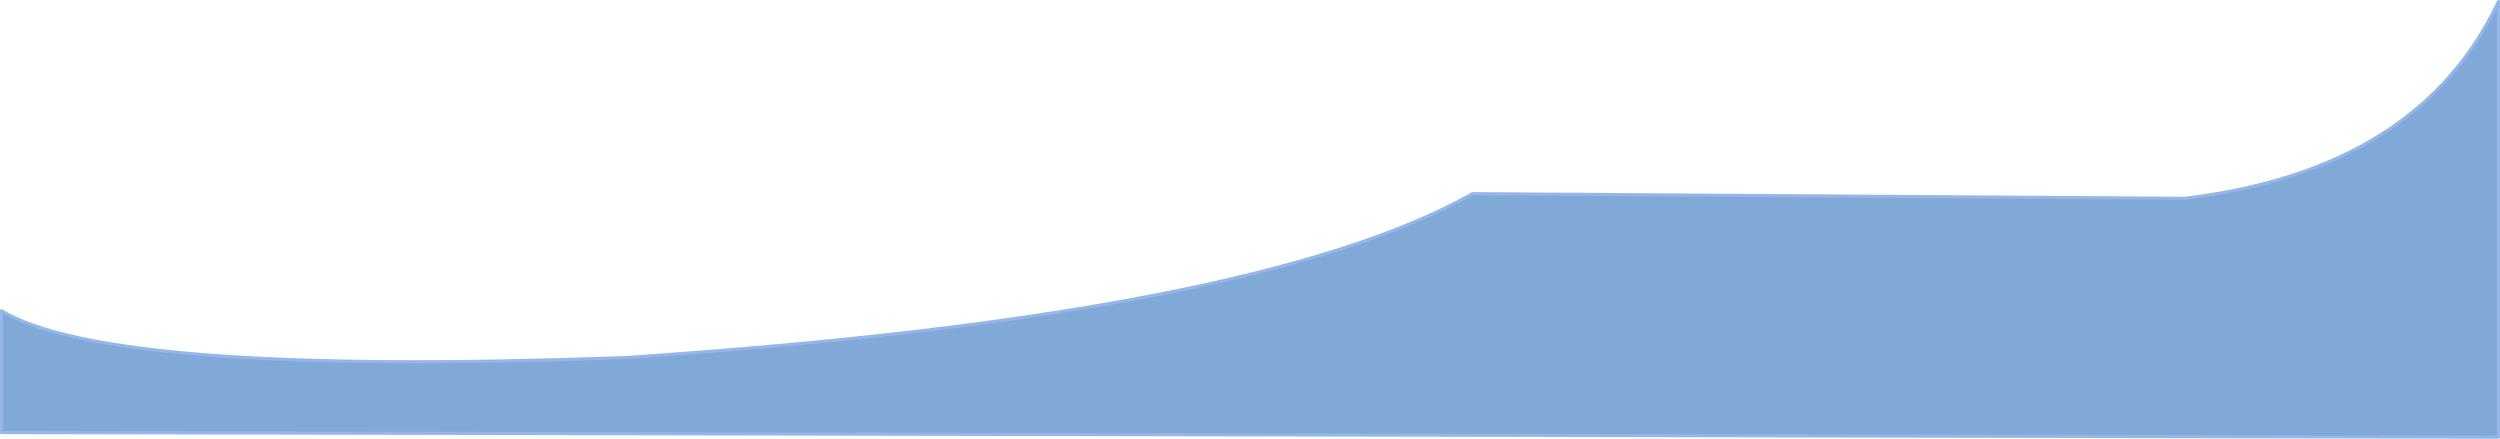 <?xml version="1.0" encoding="UTF-8" standalone="no"?>
<svg xmlns:xlink="http://www.w3.org/1999/xlink" height="140.5px" width="800.5px" xmlns="http://www.w3.org/2000/svg">
  <g transform="matrix(1.0, 0.0, 0.0, 1.0, 400.25, 70.25)">
    <path d="M71.25 -8.25 L299.25 -6.75 Q374.25 -15.75 399.75 -69.75 L399.75 69.75 -399.75 68.25 -399.75 29.25 Q-365.25 50.25 -200.25 44.25 2.25 30.75 71.25 -8.25" fill="#80a9d8" fill-rule="evenodd" stroke="none"/>
    <path d="M71.25 -8.25 Q2.25 30.75 -200.25 44.25 -365.25 50.25 -399.75 29.25 L-399.75 68.25 399.75 69.75 399.75 -69.75 Q374.25 -15.75 299.25 -6.75 L71.25 -8.25 Z" fill="none" stroke="#95b6e8" stroke-linecap="round" stroke-linejoin="round" stroke-width="1.0"/>
  </g>
</svg>
